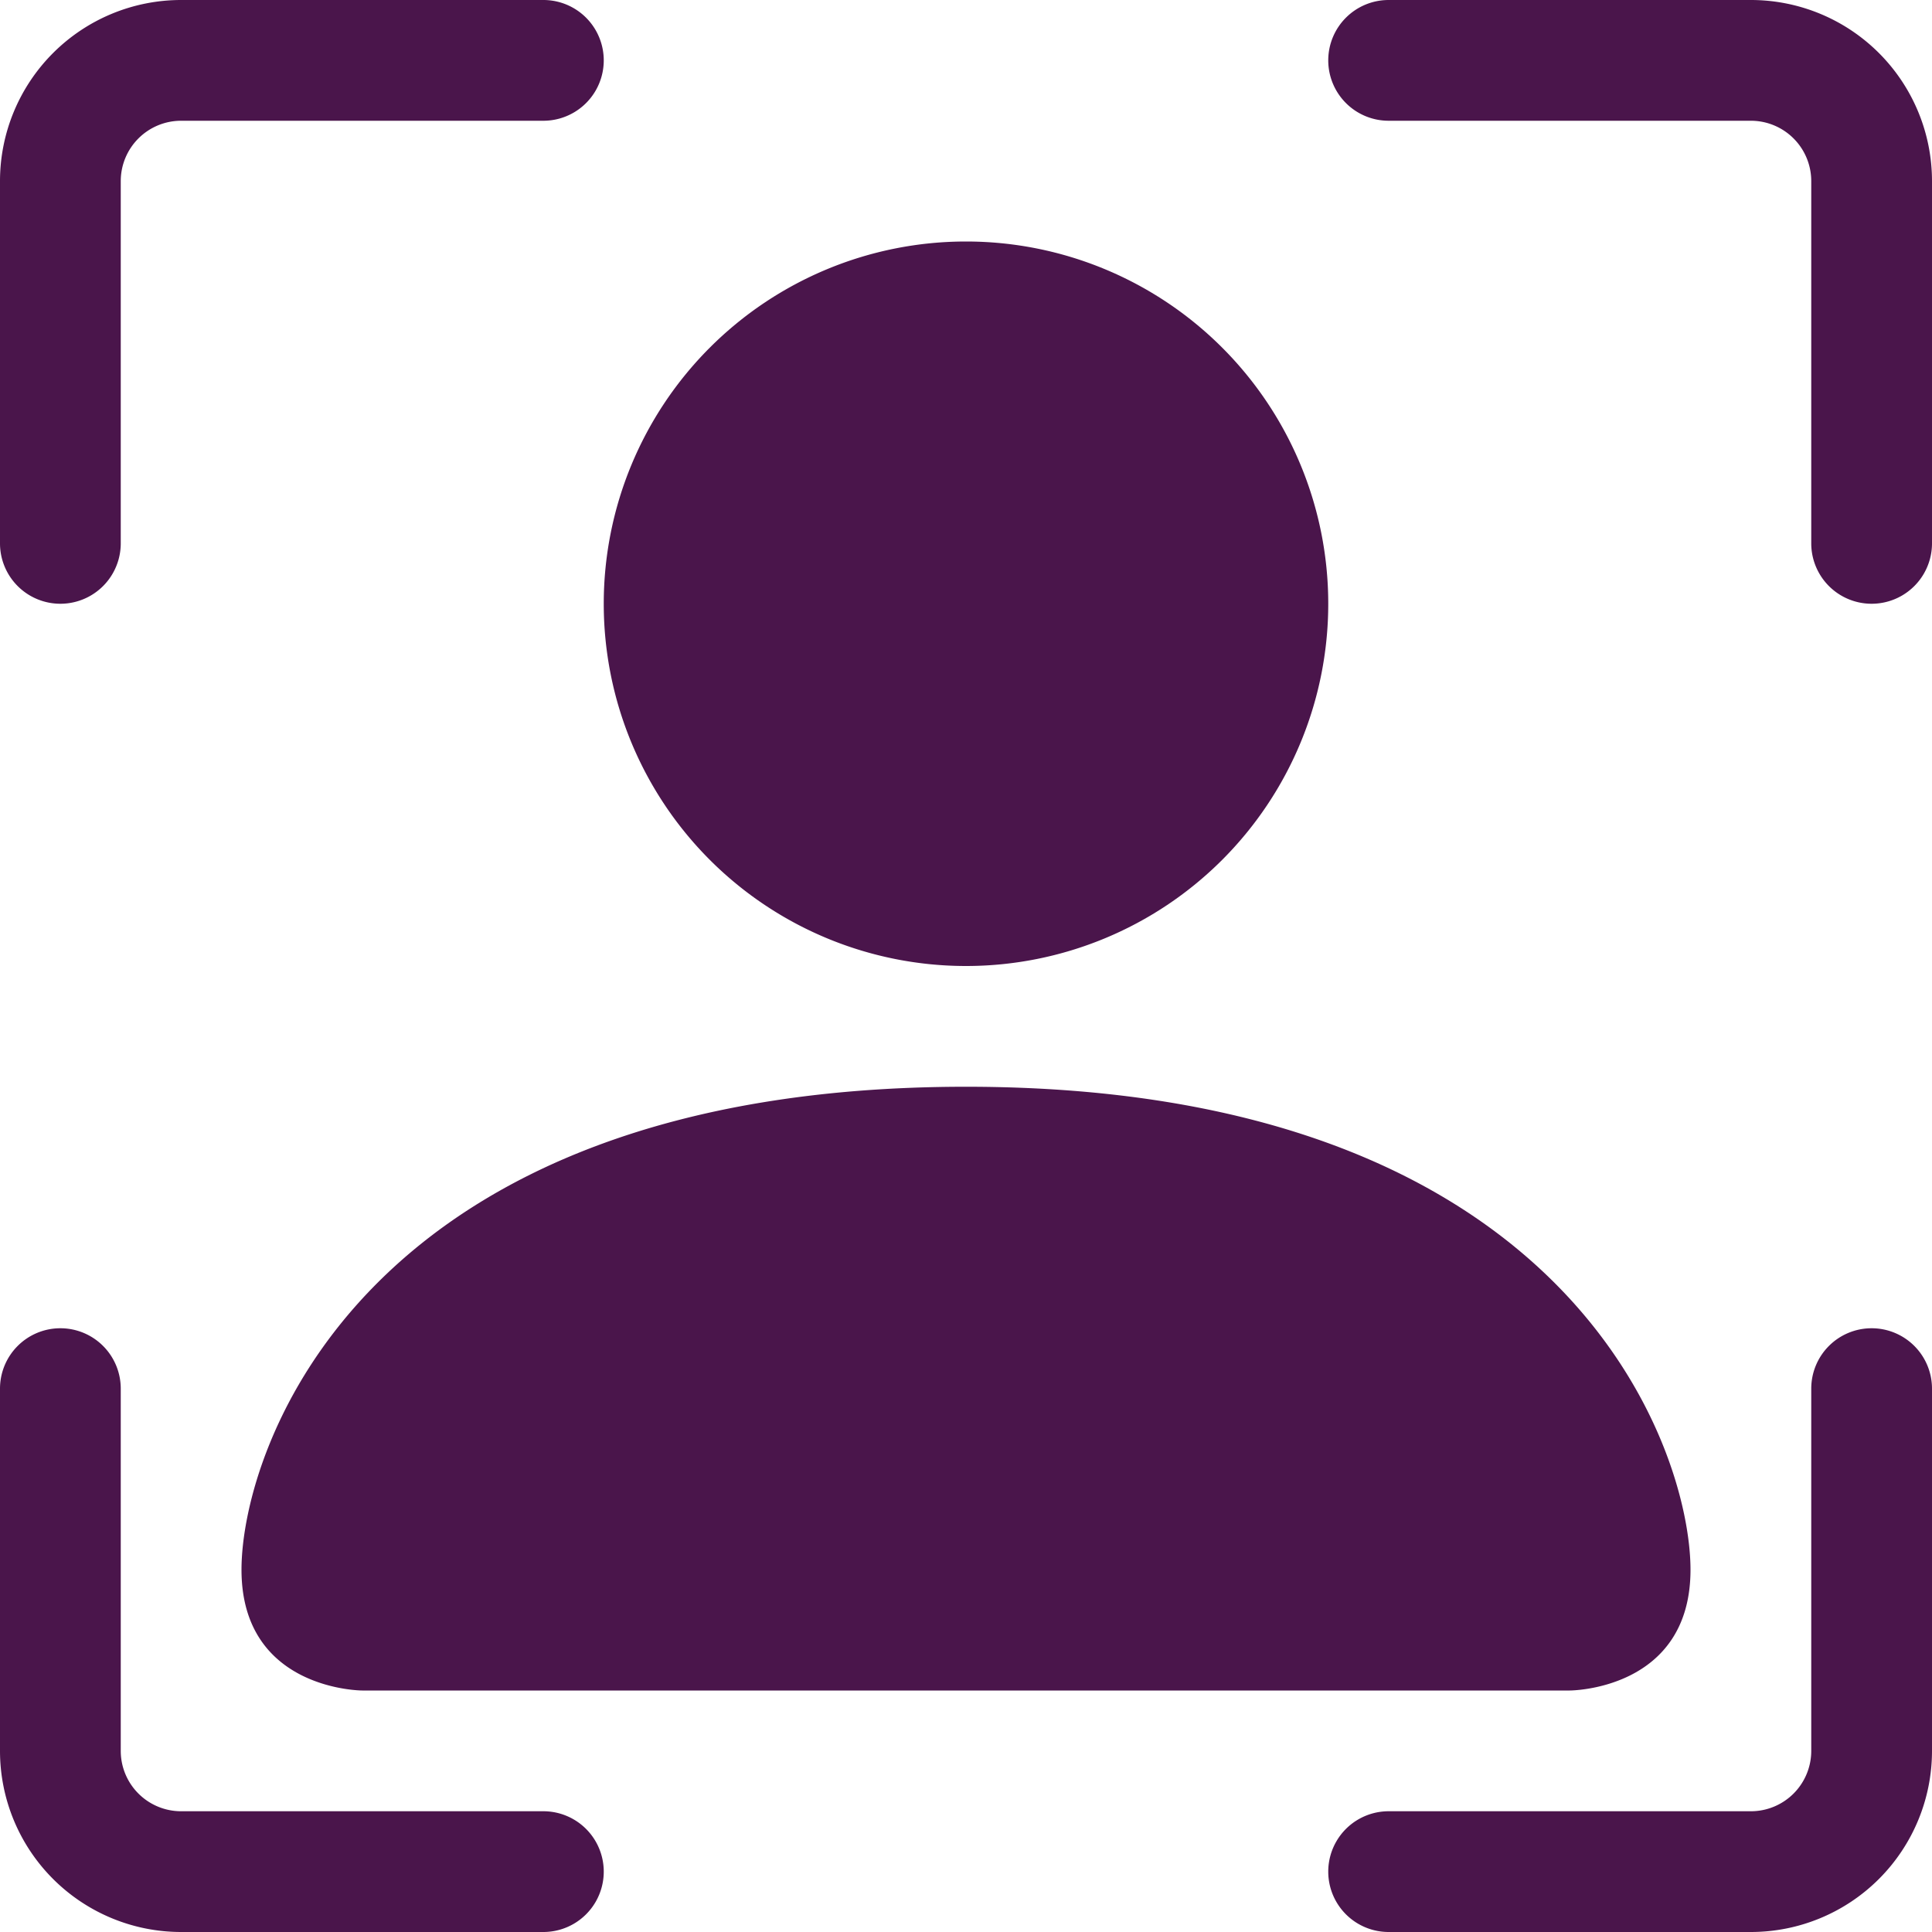 <svg xmlns="http://www.w3.org/2000/svg" width="500" height="500" fill="#4a154b" class="bi bi-person-bounding-box" viewBox="0 0 16 16">
  <path d="M1.5 1a.5.5 0 0 0-.5.5v3a.5.5 0 0 1-1 0v-3A1.5 1.5 0 0 1 1.5 0h3a.5.5 0 0 1 0 1zM11 .5a.5.5 0 0 1 .5-.5h3A1.5 1.5 0 0 1 16 1.5v3a.5.5 0 0 1-1 0v-3a.5.5 0 0 0-.5-.5h-3a.5.5 0 0 1-.5-.5M.5 11a.5.5 0 0 1 .5.5v3a.5.5 0 0 0 .5.5h3a.5.5 0 0 1 0 1h-3A1.5 1.5 0 0 1 0 14.5v-3a.5.5 0 0 1 .5-.5m15 0a.5.5 0 0 1 .5.5v3a1.5 1.5 0 0 1-1.5 1.5h-3a.5.5 0 0 1 0-1h3a.5.5 0 0 0 .5-.5v-3a.5.5 0 0 1 .5-.5"/>
  <path d="M3 14s-1 0-1-1 1-4 6-4 6 3 6 4-1 1-1 1zm8-9a3 3 0 1 1-6 0 3 3 0 0 1 6 0"/>
</svg>